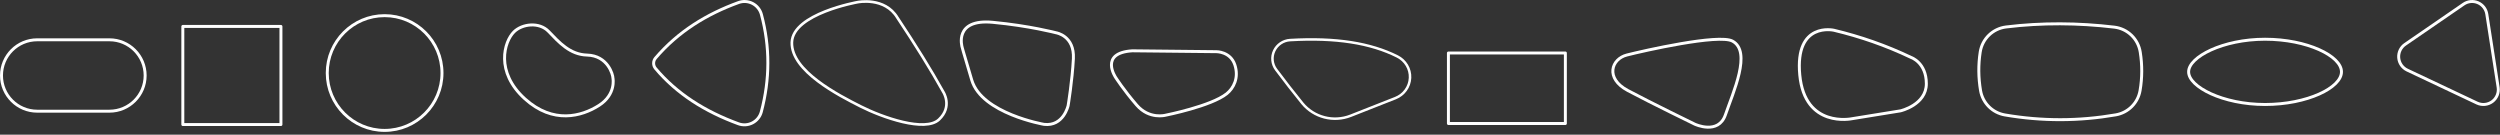 <?xml version="1.0" encoding="UTF-8" standalone="no"?><!DOCTYPE svg PUBLIC "-//W3C//DTD SVG 1.1//EN" "http://www.w3.org/Graphics/SVG/1.1/DTD/svg11.dtd"><svg width="100%" height="100%" viewBox="0 0 464 25" version="1.1" xmlns="http://www.w3.org/2000/svg" xmlns:xlink="http://www.w3.org/1999/xlink" xml:space="preserve" xmlns:serif="http://www.serif.com/" style="fill-rule:evenodd;clip-rule:evenodd;stroke-linecap:round;stroke-linejoin:round;stroke-miterlimit:1.5;"><rect x="0" y="0" width="464" height="25" fill="#333333" stroke="none"/><g><path d="M121.657,12.697c-0.463,-0.558 -0.459,-1.367 0.009,-1.92c4.246,-4.963 9.517,-8.16 15.402,-10.303c0.854,-0.312 1.8,-0.251 2.608,0.167c0.807,0.419 1.402,1.157 1.64,2.035c1.613,6.008 1.59,12.036 -0.017,18.084c-0.235,0.881 -0.83,1.622 -1.639,2.043c-0.809,0.42 -1.758,0.481 -2.613,0.166c-6.18,-2.262 -11.428,-5.556 -15.39,-10.272Z" style="fill:none;stroke:#fff;stroke-width:0.55px;"/><path d="M166.559,3.282c3.292,4.958 6.217,9.624 8.532,13.808c0,-0 1.743,2.679 -0.816,5.094c-2.559,2.416 -10.523,-0.4 -14.542,-2.436c-4.019,-2.036 -12.925,-6.563 -12.762,-11.888c0.163,-5.326 12.209,-7.458 12.209,-7.458c-0,-0 5.017,-1.041 7.379,2.88Z" style="fill:none;stroke:#fff;stroke-width:0.5px;"/><path d="M372.319,5.007c-2.457,0.303 -4.414,2.201 -4.791,4.648c-0.366,2.372 -0.343,4.757 0.062,7.156c0.394,2.309 2.199,4.119 4.506,4.521c6.906,1.187 13.772,1.165 20.601,-0.016c2.302,-0.401 4.103,-2.207 4.499,-4.51c0.41,-2.378 0.408,-4.747 0.037,-7.105c-0.373,-2.461 -2.344,-4.37 -4.816,-4.663c-6.728,-0.796 -13.429,-0.844 -20.098,-0.031Z" style="fill:none;stroke:#fff;stroke-width:0.55px;"/><path d="M210.165,9.429l15.607,0.163c-0,-0 2.6,-0.026 3.414,2.439c0.79,2.391 -0.216,4.33 -1.51,5.365c-2.887,2.307 -11.333,3.983 -11.333,3.983c-0,-0 -3.018,0.844 -5.366,-1.87c-2.404,-2.779 -3.903,-5.121 -3.903,-5.121c0,-0 -3.139,-4.567 3.091,-4.959Z" style="fill:none;stroke:#fff;stroke-width:0.55px;"/><path d="M60.737,13.554c-0,-5.877 4.771,-10.649 10.648,-10.649c5.878,0 10.649,4.772 10.649,10.649c0,5.877 -4.771,10.649 -10.649,10.649c-5.877,-0 -10.648,-4.772 -10.648,-10.649Z" style="fill:none;stroke:#fff;stroke-width:0.55px;"/><path d="M459.737,19.129c0.926,0.437 2.018,0.327 2.839,-0.286c0.82,-0.613 1.235,-1.629 1.078,-2.641c-0.632,-4.083 -1.506,-9.723 -2.104,-13.581c-0.146,-0.941 -0.764,-1.74 -1.638,-2.118c-0.874,-0.377 -1.88,-0.279 -2.664,0.26c-3.128,2.15 -7.634,5.246 -10.856,7.461c-0.817,0.561 -1.271,1.516 -1.191,2.503c0.079,0.988 0.681,1.857 1.576,2.28c3.74,1.767 9.12,4.308 12.96,6.122Z" style="fill:none;stroke:#fff;stroke-width:0.55px;"/><path d="M259.347,10.478c1.51,0.757 2.431,2.312 2.355,3.978c-0.076,1.666 -1.136,3.134 -2.71,3.754c-2.81,1.106 -5.828,2.294 -8.303,3.269c-3.179,1.251 -6.815,0.318 -8.968,-2.301c-1.64,-2.018 -3.264,-4.107 -4.873,-6.258c-0.759,-1.015 -0.895,-2.356 -0.354,-3.498c0.541,-1.142 1.672,-1.909 2.95,-1.983c8.494,-0.491 14.915,0.542 19.902,3.039c0,0 0,0 0.001,0Z" style="fill:none;stroke:#fff;stroke-width:0.47px;"/><path d="M343.711,22.036c-0,-0 -8.739,1.837 -9.674,-8.129c-0.934,-9.966 6.341,-8.291 6.341,-8.291c4.887,1.17 9.663,2.82 14.307,5.04c-0,-0 2.845,0.937 2.845,4.873c-0,3.936 -4.796,5.044 -4.796,5.044l-9.023,1.463Z" style="fill:none;stroke:#fff;stroke-width:0.55px;"/><path d="M113.766,14.529c0,0 0.611,2.989 -2.601,5.04c-3.213,2.052 -8.503,3.51 -13.738,-1.219c-5.535,-5 -3.866,-10.613 -2.032,-12.437c1.511,-1.503 4.694,-1.884 6.422,-0.081c1.966,2.051 3.969,4.304 7.153,4.389c3.801,0.102 4.796,3.587 4.796,4.308Z" style="fill:none;stroke:#fff;stroke-width:0.55px;"/><path d="M193.776,23.082c0,-0 -11.555,-2.004 -13.413,-8.21c-1.697,-5.672 -1.787,-6.091 -1.788,-6.097c0,0 0,0 0,0c-0.006,-0.02 -1.644,-5.325 5.69,-4.633c6.818,0.643 11.787,1.951 11.787,1.951c0,-0 3.388,0.545 3.17,4.796c-0.209,4.089 -0.975,8.698 -0.975,8.698c-0,-0 -0.855,3.929 -4.471,3.495Z" style="fill:none;stroke:#fff;stroke-width:0.55px;"/><path d="M6.902,7.386c-3.657,0 -6.625,2.969 -6.625,6.625c-0,3.656 2.968,6.625 6.625,6.625l13.412,0c3.657,0 6.625,-2.969 6.625,-6.625c0,-3.656 -2.968,-6.625 -6.625,-6.625l-13.412,0Z" style="fill:none;stroke:#fff;stroke-width:0.55px;"/><path d="M320.241,21.297c1.416,-4.145 4.934,-11.732 1.3,-13.672c-2.552,-1.363 -16.453,1.789 -19.59,2.584c-2.87,0.727 -4.1,4.31 0.162,6.586c4.263,2.276 12.438,6.252 12.438,6.252c-0,0 4.384,2.072 5.69,-1.75Z" style="fill:none;stroke:#fff;stroke-width:0.55px;"/><path d="M268.827,9.835l0,13.088l21.704,-0l0,-13.088l-21.704,0Z" style="fill:none;stroke:#fff;stroke-width:0.55px;"/><path d="M33.933,4.907l0,18.208l18.209,0l-0,-18.208l-18.209,-0Z" style="fill:none;stroke:#fff;stroke-width:0.55px;"/><path d="M406.207,13.338c0,-2.774 6.356,-6.056 14.185,-6.056c7.829,-0 14.185,3.12 14.185,6.056c0,2.936 -6.356,6.056 -14.185,6.056c-7.829,-0 -14.185,-3.283 -14.185,-6.056Z" style="fill:none;stroke:#fff;stroke-width:0.55px;"/></g></svg>